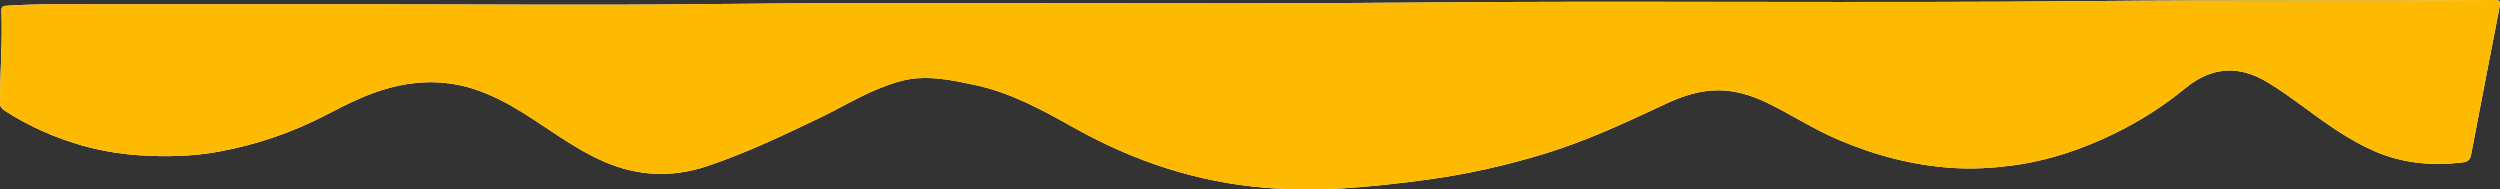 <?xml version="1.0" encoding="UTF-8"?>
<svg id="Layer_1" data-name="Layer 1" xmlns="http://www.w3.org/2000/svg" viewBox="0 0 1488.564 112.82">
  <rect x="0" y="0" width="1488.564" height="112.82" fill="#333333" stroke="none"/>
  <defs>
    <style>
      .cls-1 {
        fill: #feba01;
      }

      .cls-1, .cls-2 {
        stroke-width: 0px;
      }

      .cls-2 {
        fill: #fefefe;
      }
    </style>
  </defs>
  <path class="cls-2" d="M220.858,2.576c-52.517,0-105.035-.029-157.552.015-19.601.017-39.21-.455-58.797.795-2.201.141-3.766.133-3.653,3.084C1.555,24.646.037,42.794,0,60.964c-.004,2.203.656,3.486,2.577,4.755,6.833,4.513,13.991,8.338,21.441,11.75,18.865,8.642,38.753,13.728,59.301,15.009,15.488.966,31.077.693,46.626-2.131,22.677-4.118,44.113-11.441,64.433-22.011,12.108-6.298,24.221-12.416,37.461-15.994,14.676-3.967,29.415-4.625,44.295-1.032,14.535,3.51,27.292,10.694,39.698,18.663,14.368,9.23,28.102,19.472,43.933,26.323,20.178,8.733,40.64,9.561,61.386,2.601,23.173-7.774,45.188-18.29,67.179-28.823,11.495-5.506,22.405-12.189,34.24-17.023,7.703-3.147,15.519-5.925,23.915-6.476,11.603-.762,22.804,1.654,34.071,4.048,21.6,4.589,40.602,15.184,59.476,25.731,35.403,19.784,73.009,32.18,113.434,35.455,15.228,1.234,30.534,1.317,45.896.368,17.205-1.063,34.248-3.012,51.297-5.331,23.256-3.163,46.04-8.366,68.468-15.143,24.901-7.525,48.41-18.483,71.882-29.496,10.095-4.737,20.559-8.401,31.776-8.433,10.586-.03,20.599,3.09,30.09,7.756,14.019,6.893,27.149,15.449,41.581,21.603,21.9,9.338,44.627,15.37,68.369,16.886,11.614.742,23.274.084,34.93-1.429,21.916-2.846,42.431-9.805,62.084-19.494,14.706-7.25,28.532-16.044,41.187-26.448,15.641-12.857,31.809-14.106,49.067-3.682,7.256,4.383,14.129,9.295,20.961,14.297,13.542,9.915,27.018,19.875,42.597,26.676,17.069,7.452,34.712,8.934,52.918,6.728,2.661-.322,4.195-1.462,4.766-4.475,5.45-28.772,11.093-57.509,16.651-86.261,1.144-5.92,1.089-5.965-4.8-5.928-79.265.497-158.528-.126-237.798.642-135.733,1.314-271.478-.343-407.222.91-139.391,1.287-278.796-.66-418.196.893-66.361.739-132.738.127-199.108.127Z"/>
  <path class="cls-1" d="M220.858,2.576c66.37,0,132.746.612,199.108-.127,139.4-1.552,278.805.394,418.196-.893,135.744-1.253,271.489.404,407.222-.91,79.271-.767,158.534-.145,237.798-.642,5.889-.037,5.945.008,4.8,5.928-5.558,28.752-11.201,57.488-16.651,86.261-.571,3.012-2.104,4.152-4.766,4.475-18.205,2.206-35.848.724-52.918-6.728-15.579-6.801-29.054-16.761-42.597-26.676-6.832-5.002-13.705-9.915-20.961-14.297-17.258-10.423-33.427-9.175-49.067,3.682-12.655,10.403-26.481,19.198-41.187,26.448-19.653,9.689-40.168,16.648-62.084,19.494-11.655,1.513-23.316,2.171-34.93,1.429-23.742-1.517-46.469-7.548-68.369-16.886-14.432-6.154-27.562-14.711-41.581-21.603-9.49-4.666-19.504-7.787-30.09-7.756-11.217.032-21.681,3.696-31.776,8.433-23.472,11.013-46.981,21.972-71.882,29.496-22.428,6.777-45.213,11.98-68.468,15.143-17.05,2.319-34.093,4.268-51.297,5.331-15.362.949-30.668.866-45.896-.368-40.425-3.275-78.031-15.671-113.434-35.455-18.873-10.547-37.875-21.142-59.476-25.731-11.267-2.394-22.468-4.81-34.071-4.048-8.397.551-16.212,3.33-23.915,6.476-11.834,4.834-22.744,11.517-34.24,17.023-21.991,10.533-44.006,21.048-67.179,28.823-20.745,6.96-41.208,6.132-61.386-2.601-15.831-6.852-29.565-17.094-43.933-26.323-12.406-7.969-25.163-15.153-39.698-18.663-14.88-3.593-29.618-2.934-44.295,1.032-13.24,3.578-25.353,9.696-37.461,15.994-20.32,10.57-41.756,17.894-64.433,22.011-15.549,2.823-31.138,3.096-46.626,2.131-20.548-1.281-40.437-6.367-59.301-15.009-7.45-3.413-14.608-7.237-21.441-11.75C.656,64.45-.004,63.167,0,60.964.037,42.794,1.555,24.646.856,6.47c-.113-2.951,1.452-2.944,3.653-3.084,19.588-1.25,39.197-.779,58.797-.795,52.517-.044,105.035-.015,157.552-.015Z"/>
</svg>